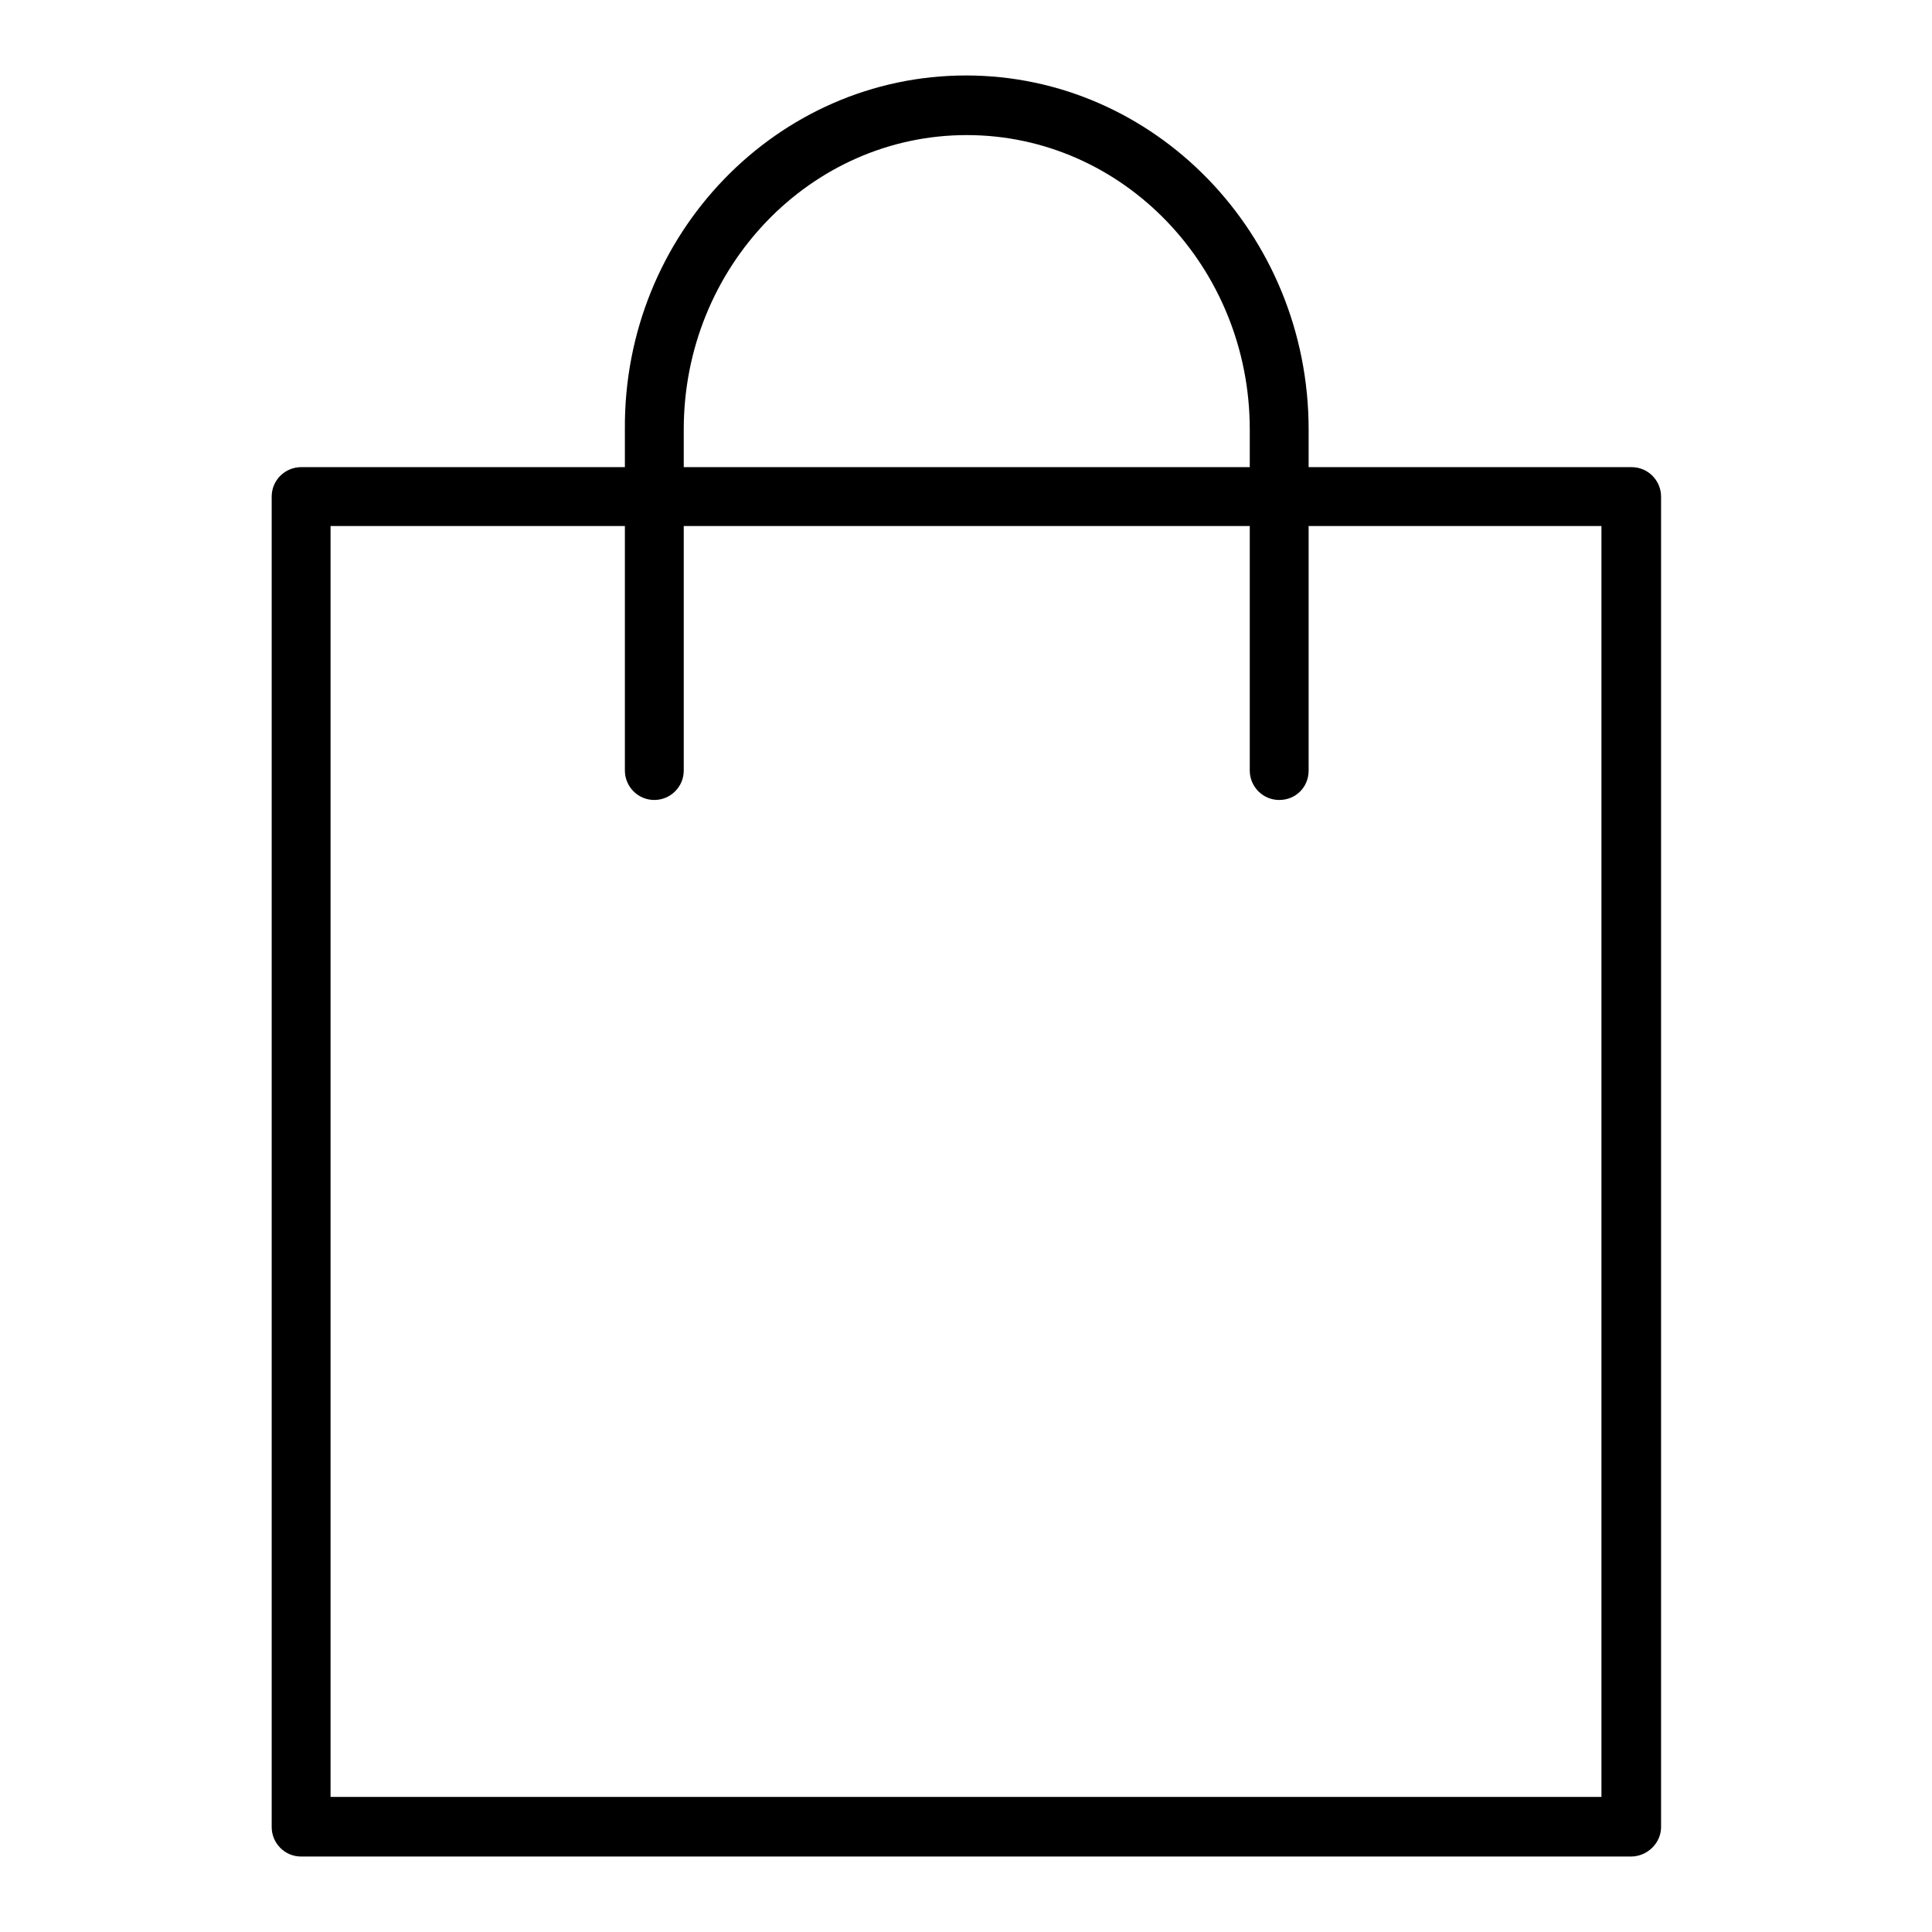<?xml version="1.0" encoding="utf-8"?>
<!-- Svg Vector Icons : http://www.onlinewebfonts.com/icon -->
<!DOCTYPE svg PUBLIC "-//W3C//DTD SVG 1.1//EN" "http://www.w3.org/Graphics/SVG/1.1/DTD/svg11.dtd">
<svg version="1.1" xmlns="http://www.w3.org/2000/svg" xmlns:xlink="http://www.w3.org/1999/xlink" x="0px" y="0px" viewBox="0 0 256 256" enable-background="new 0 0 256 256" xml:space="preserve">
<g><g><path fill="#000000" d="M216.1,246H39.9c-2.2,0-3.9-1.8-3.9-3.9V65.8c0-2.2,1.8-3.9,3.9-3.9h176.3c2.2,0,3.9,1.8,3.9,3.9v176.3C220.1,244.2,218.3,246,216.1,246z M43.8,238.1h168.4V69.7H43.8V238.1z"/><path fill="#000000" d="M169.5,106c-2.2,0-3.9-1.8-3.9-3.9V56.9c0-21.5-16.8-39-37.5-39s-37.5,17.5-37.5,39v45.2c0,2.2-1.8,3.9-3.9,3.9c-2.2,0-3.9-1.8-3.9-3.9V56.9C82.6,31,103,10,128,10c25,0,45.4,21,45.4,46.9v45.2C173.4,104.3,171.7,106,169.5,106z"/></g></g>
</svg>